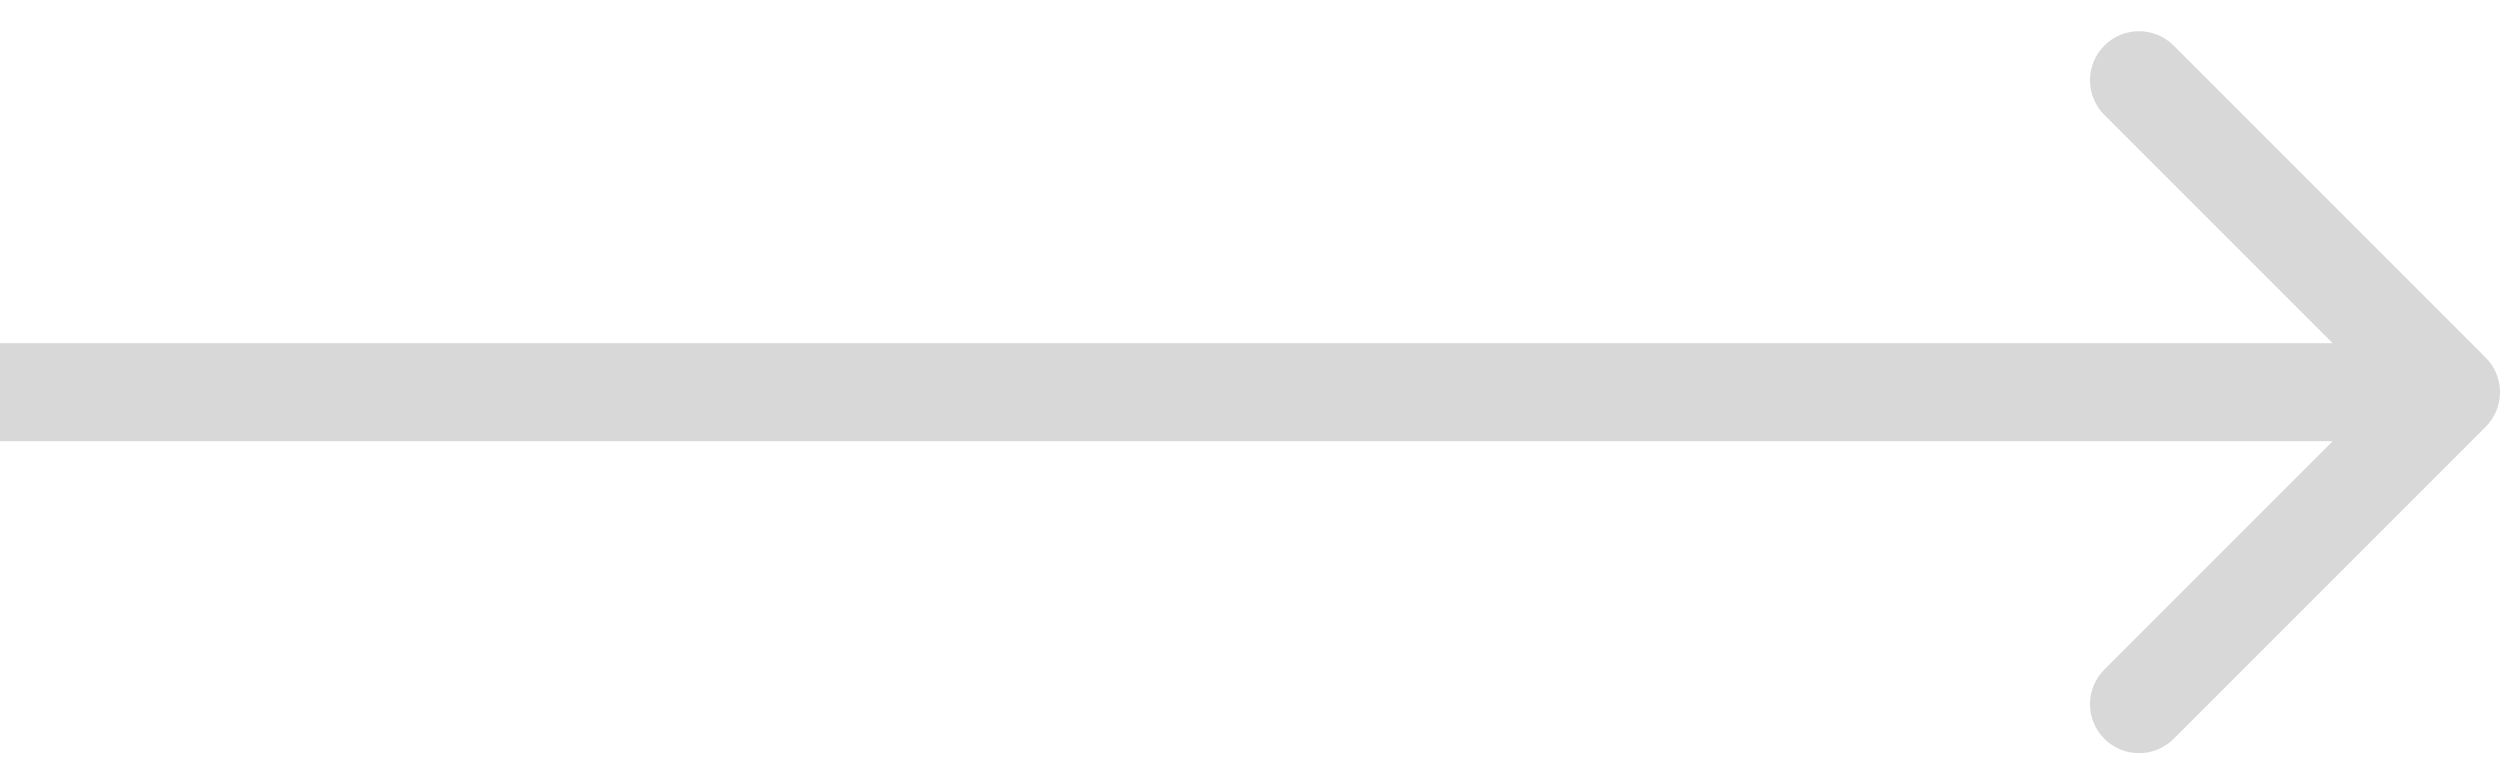 <svg width="51" height="16" viewBox="0 0 51 16" fill="none" xmlns="http://www.w3.org/2000/svg">
<path opacity="0.2" fill-rule="evenodd" clip-rule="evenodd" d="M44.343 0.93L50.707 7.294C51.098 7.684 51.098 8.317 50.707 8.708L44.343 15.072C43.953 15.462 43.319 15.462 42.929 15.072C42.538 14.681 42.538 14.048 42.929 13.658L47.586 9.001H0V7.001H47.586L42.929 2.344C42.538 1.953 42.538 1.32 42.929 0.93C43.319 0.539 43.953 0.539 44.343 0.93Z" fill="#3C3C3C"/>
</svg>
